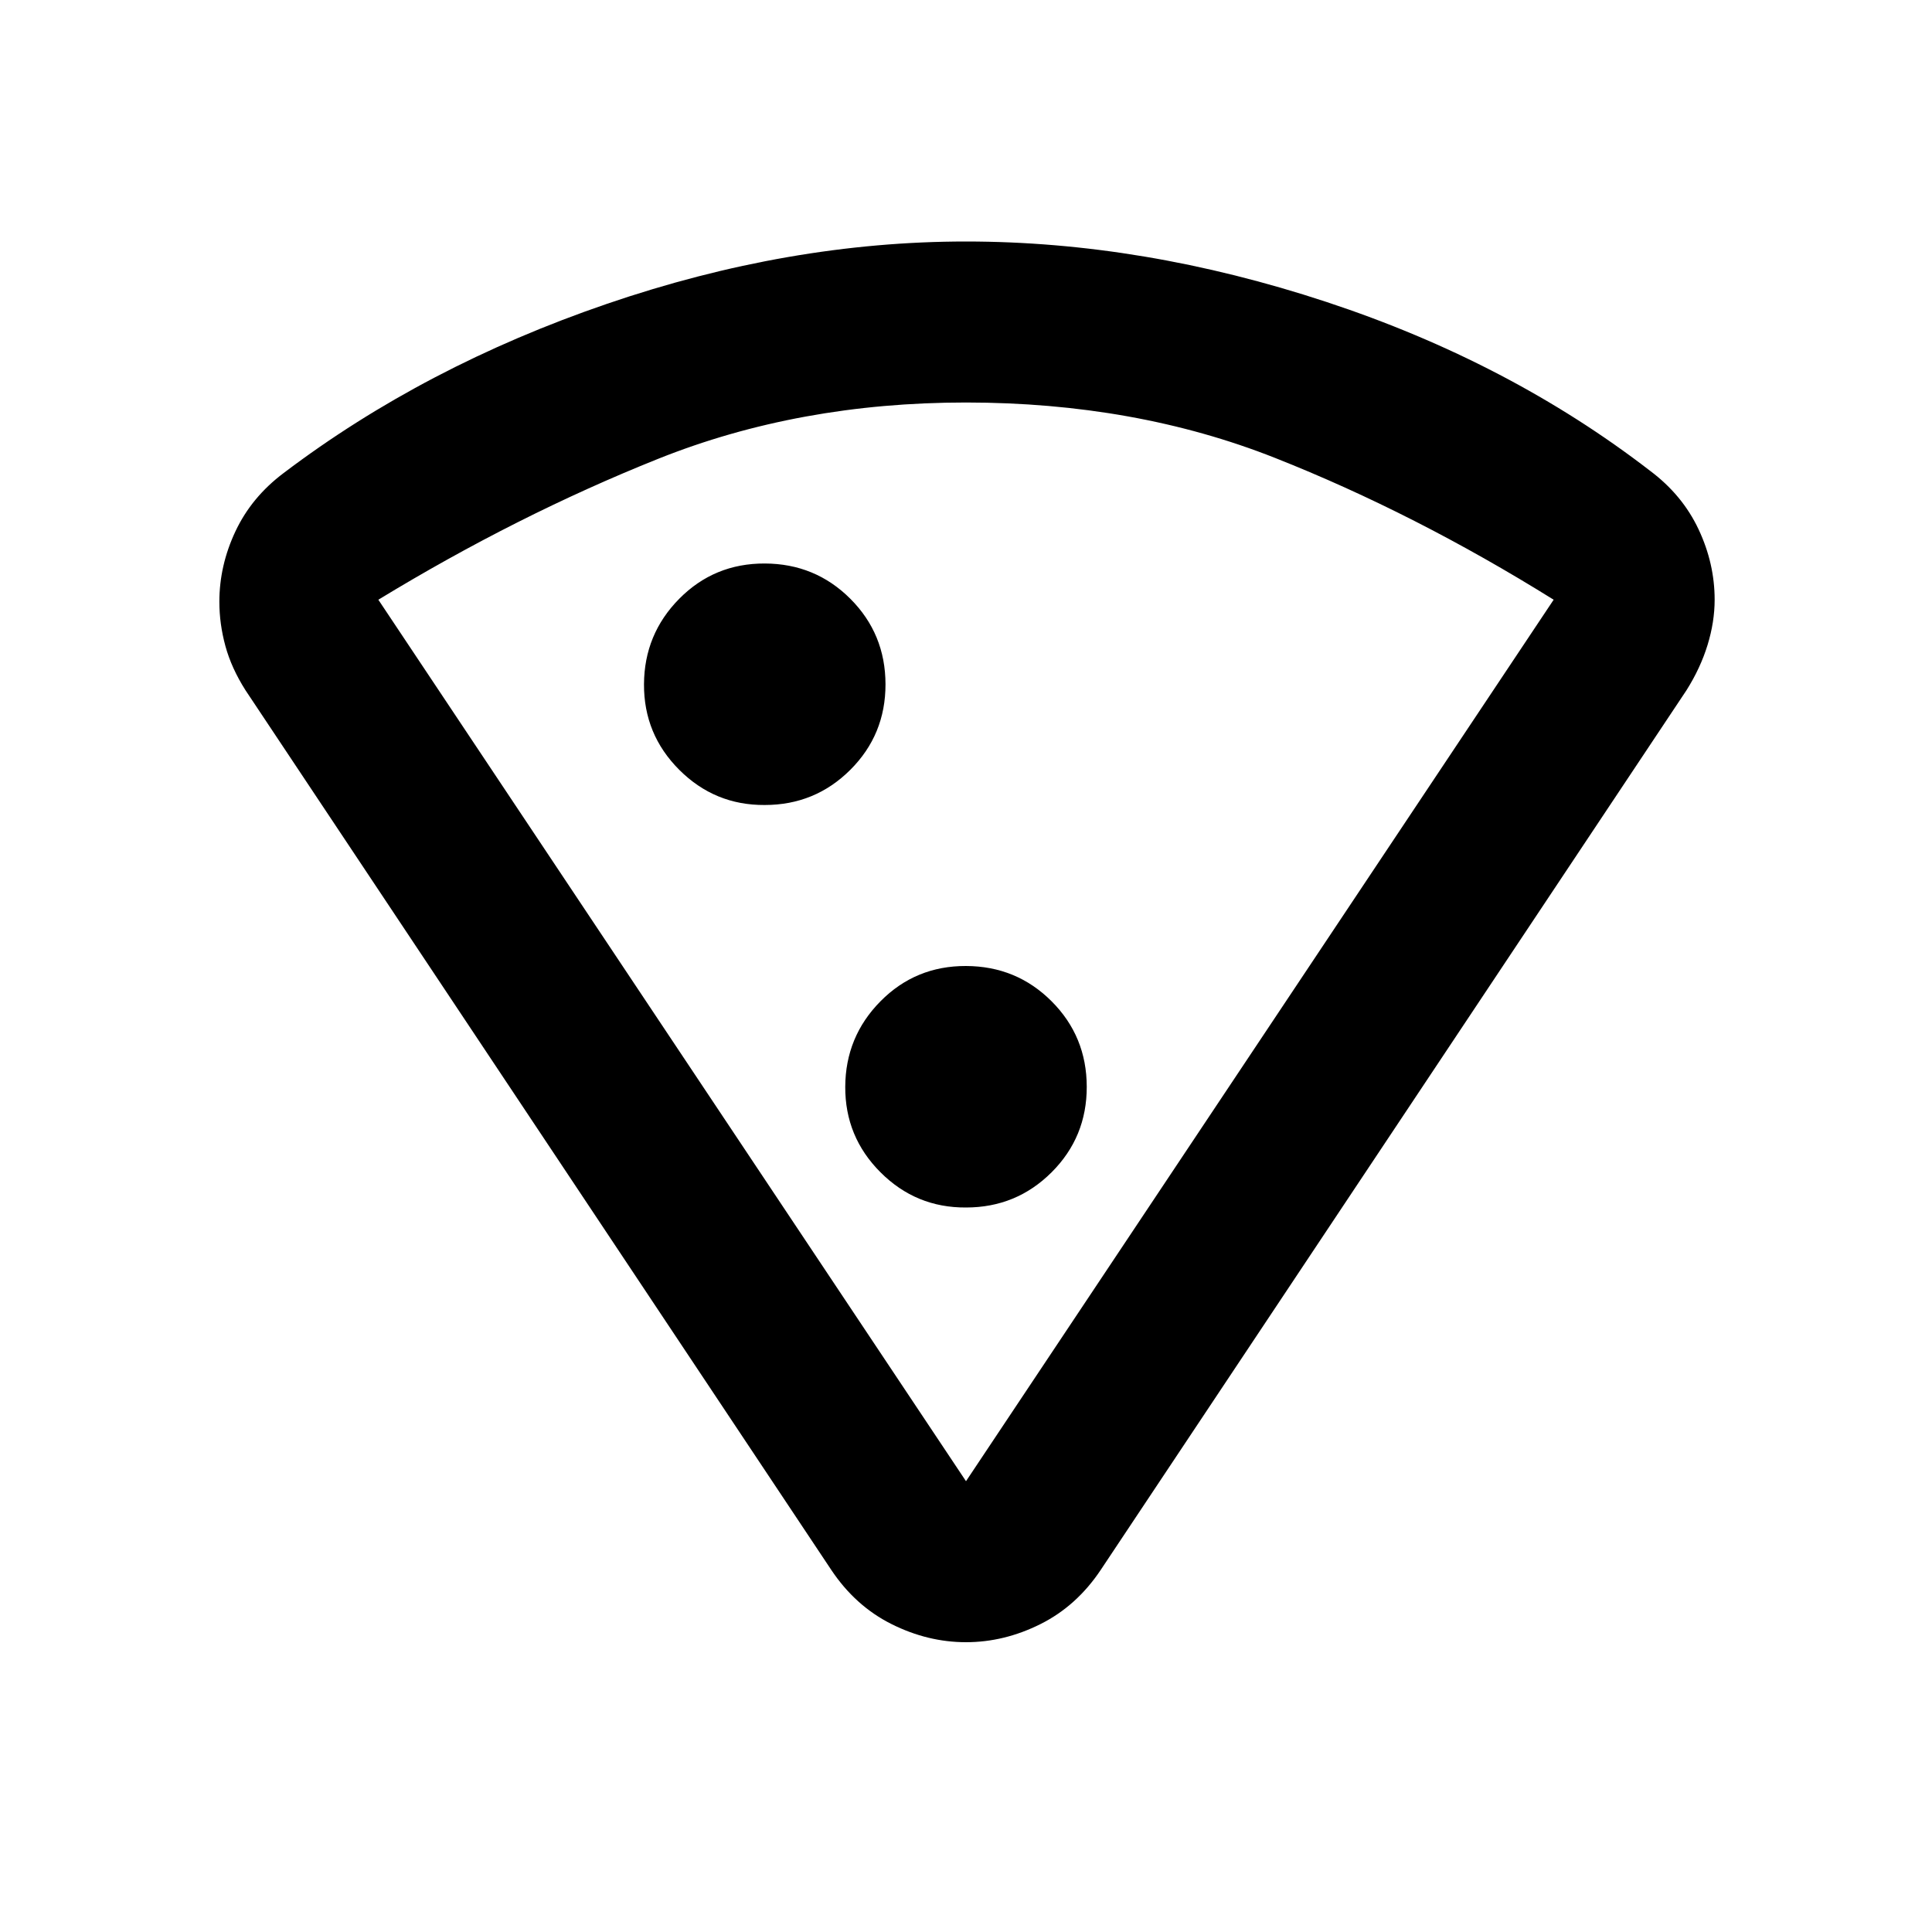 <?xml version="1.0" encoding="utf-8"?>
<!-- Generator: www.svgicons.com -->
<svg xmlns="http://www.w3.org/2000/svg" width="800" height="800" viewBox="0 0 24 24">
<path fill="currentColor" d="M12 3q2.2 0 4.475.75t4.025 2.1q.4.3.6.725t.2.875q0 .275-.088.562t-.262.563L13.675 19.5q-.3.45-.75.675T12 20.4t-.925-.225t-.75-.675L3.05 8.575q-.175-.275-.25-.55t-.075-.55q0-.45.2-.875t.6-.725q1.75-1.325 4.013-2.1T12 3m0 2q-2.075 0-3.825.7T4.7 7.45L12 18.4l7.3-10.95q-1.725-1.075-3.462-1.762T12 5m-2.5 5q.625 0 1.063-.437T11 8.5t-.437-1.062T9.5 7t-1.062.438T8 8.5t.438 1.063T9.5 10m2.5 5q.625 0 1.063-.437T13.5 13.5t-.437-1.062T12 12t-1.062.438T10.5 13.5t.438 1.063T12 15m0 3.4"/>
</svg>